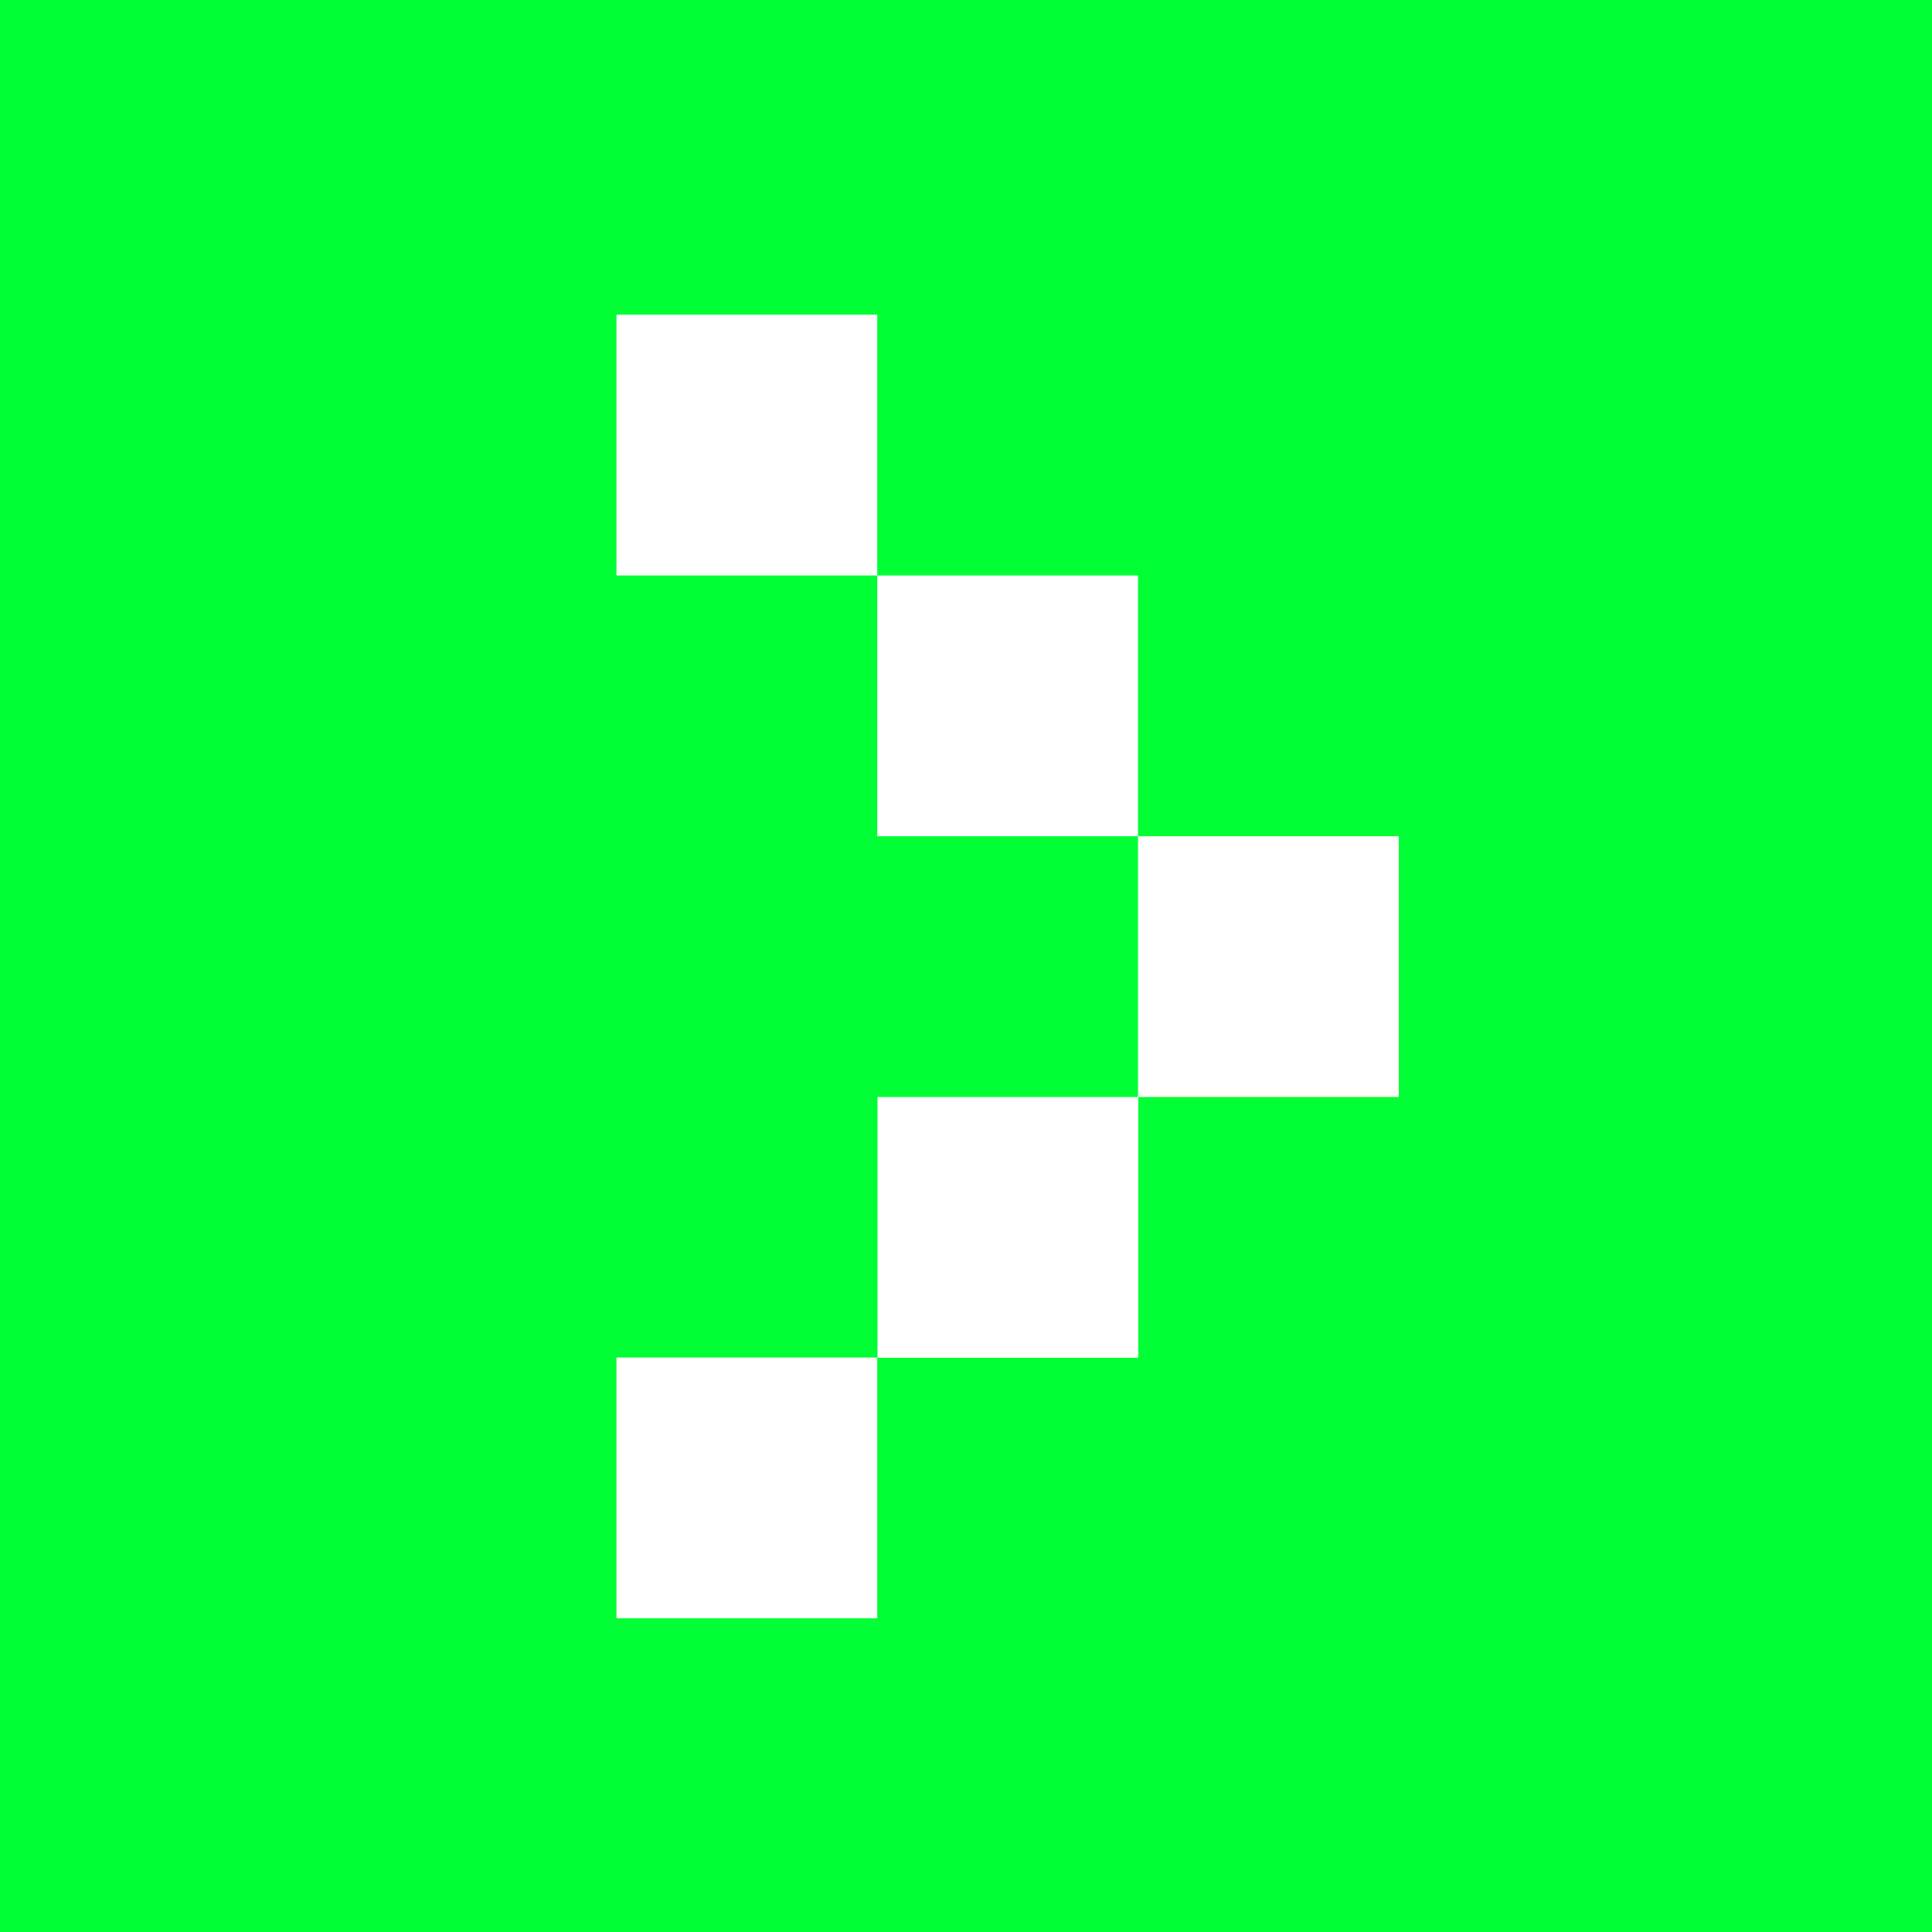 <?xml version="1.0" encoding="UTF-8"?><svg id="Layer_1" xmlns="http://www.w3.org/2000/svg" viewBox="0 0 77.72 77.72"><defs><style>.cls-1{fill:#fff;}.cls-2{fill:#00ff34;}</style></defs><rect class="cls-2" width="77.72" height="77.72"/><rect class="cls-1" x="45.78" y="33.64" width="10.49" height="10.49" transform="translate(12.14 89.91) rotate(-90)"/><rect class="cls-1" x="35.29" y="44.13" width="10.49" height="10.49" transform="translate(-8.83 89.91) rotate(-90)"/><rect class="cls-1" x="35.29" y="23.15" width="10.49" height="10.49" transform="translate(12.14 68.93) rotate(-90)"/><rect class="cls-1" x="24.81" y="12.66" width="10.49" height="10.49" transform="translate(12.14 47.96) rotate(-90)"/><rect class="cls-1" x="24.81" y="54.61" width="10.49" height="10.49" transform="translate(-29.81 89.91) rotate(-90)"/></svg>